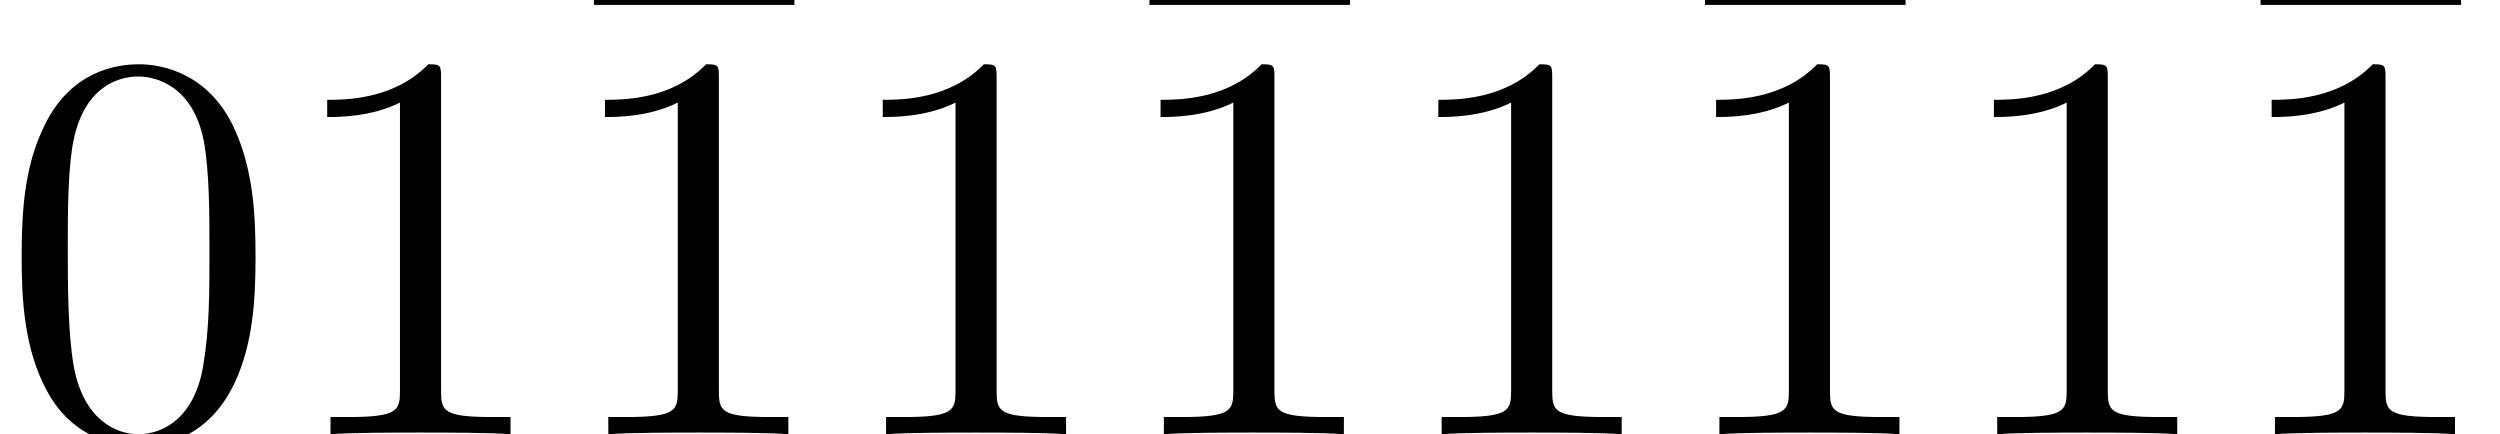 <?xml version='1.0' encoding='UTF-8'?>
<!-- This file was generated by dvisvgm 2.6.3 -->
<svg version='1.1' xmlns='http://www.w3.org/2000/svg' xmlns:xlink='http://www.w3.org/1999/xlink' width='49.091pt' height='8.527pt' viewBox='70.735 60.215 49.091 8.527'>
<defs>
<path id='g0-22' d='M4.691 -6.098V-6.436H0.753V-6.098H4.691Z'/>
<path id='g0-48' d='M5.018 -3.491C5.018 -4.364 4.964 -5.236 4.582 -6.044C4.08 -7.091 3.185 -7.265 2.727 -7.265C2.073 -7.265 1.276 -6.982 0.829 -5.967C0.48 -5.215 0.425 -4.364 0.425 -3.491C0.425 -2.673 0.469 -1.691 0.916 -0.862C1.385 0.022 2.182 0.24 2.716 0.24C3.305 0.24 4.135 0.011 4.615 -1.025C4.964 -1.778 5.018 -2.629 5.018 -3.491ZM2.716 0C2.291 0 1.647 -0.273 1.451 -1.32C1.331 -1.975 1.331 -2.978 1.331 -3.622C1.331 -4.32 1.331 -5.04 1.418 -5.629C1.625 -6.927 2.444 -7.025 2.716 -7.025C3.076 -7.025 3.796 -6.829 4.004 -5.749C4.113 -5.138 4.113 -4.309 4.113 -3.622C4.113 -2.804 4.113 -2.062 3.993 -1.364C3.829 -0.327 3.207 0 2.716 0Z'/>
<path id='g0-49' d='M3.207 -6.982C3.207 -7.244 3.207 -7.265 2.956 -7.265C2.28 -6.567 1.32 -6.567 0.971 -6.567V-6.229C1.189 -6.229 1.833 -6.229 2.4 -6.513V-0.862C2.4 -0.469 2.367 -0.338 1.385 -0.338H1.036V0C1.418 -0.033 2.367 -0.033 2.804 -0.033S4.189 -0.033 4.571 0V-0.338H4.222C3.24 -0.338 3.207 -0.458 3.207 -0.862V-6.982Z'/>
</defs>
<g id='page1'>
<use x='70.735' y='68.742' xlink:href='#g0-48'/>
<use x='76.189' y='68.742' xlink:href='#g0-49'/>
<use x='81.644' y='66.409' xlink:href='#g0-22'/>
<use x='81.644' y='68.742' xlink:href='#g0-49'/>
<use x='87.098' y='68.742' xlink:href='#g0-49'/>
<use x='92.553' y='66.409' xlink:href='#g0-22'/>
<use x='92.553' y='68.742' xlink:href='#g0-49'/>
<use x='98.008' y='68.742' xlink:href='#g0-49'/>
<use x='103.462' y='66.409' xlink:href='#g0-22'/>
<use x='103.462' y='68.742' xlink:href='#g0-49'/>
<use x='108.917' y='68.742' xlink:href='#g0-49'/>
<use x='114.371' y='66.409' xlink:href='#g0-22'/>
<use x='114.371' y='68.742' xlink:href='#g0-49'/>
</g>
</svg><!--Rendered by QuickLaTeX.com-->